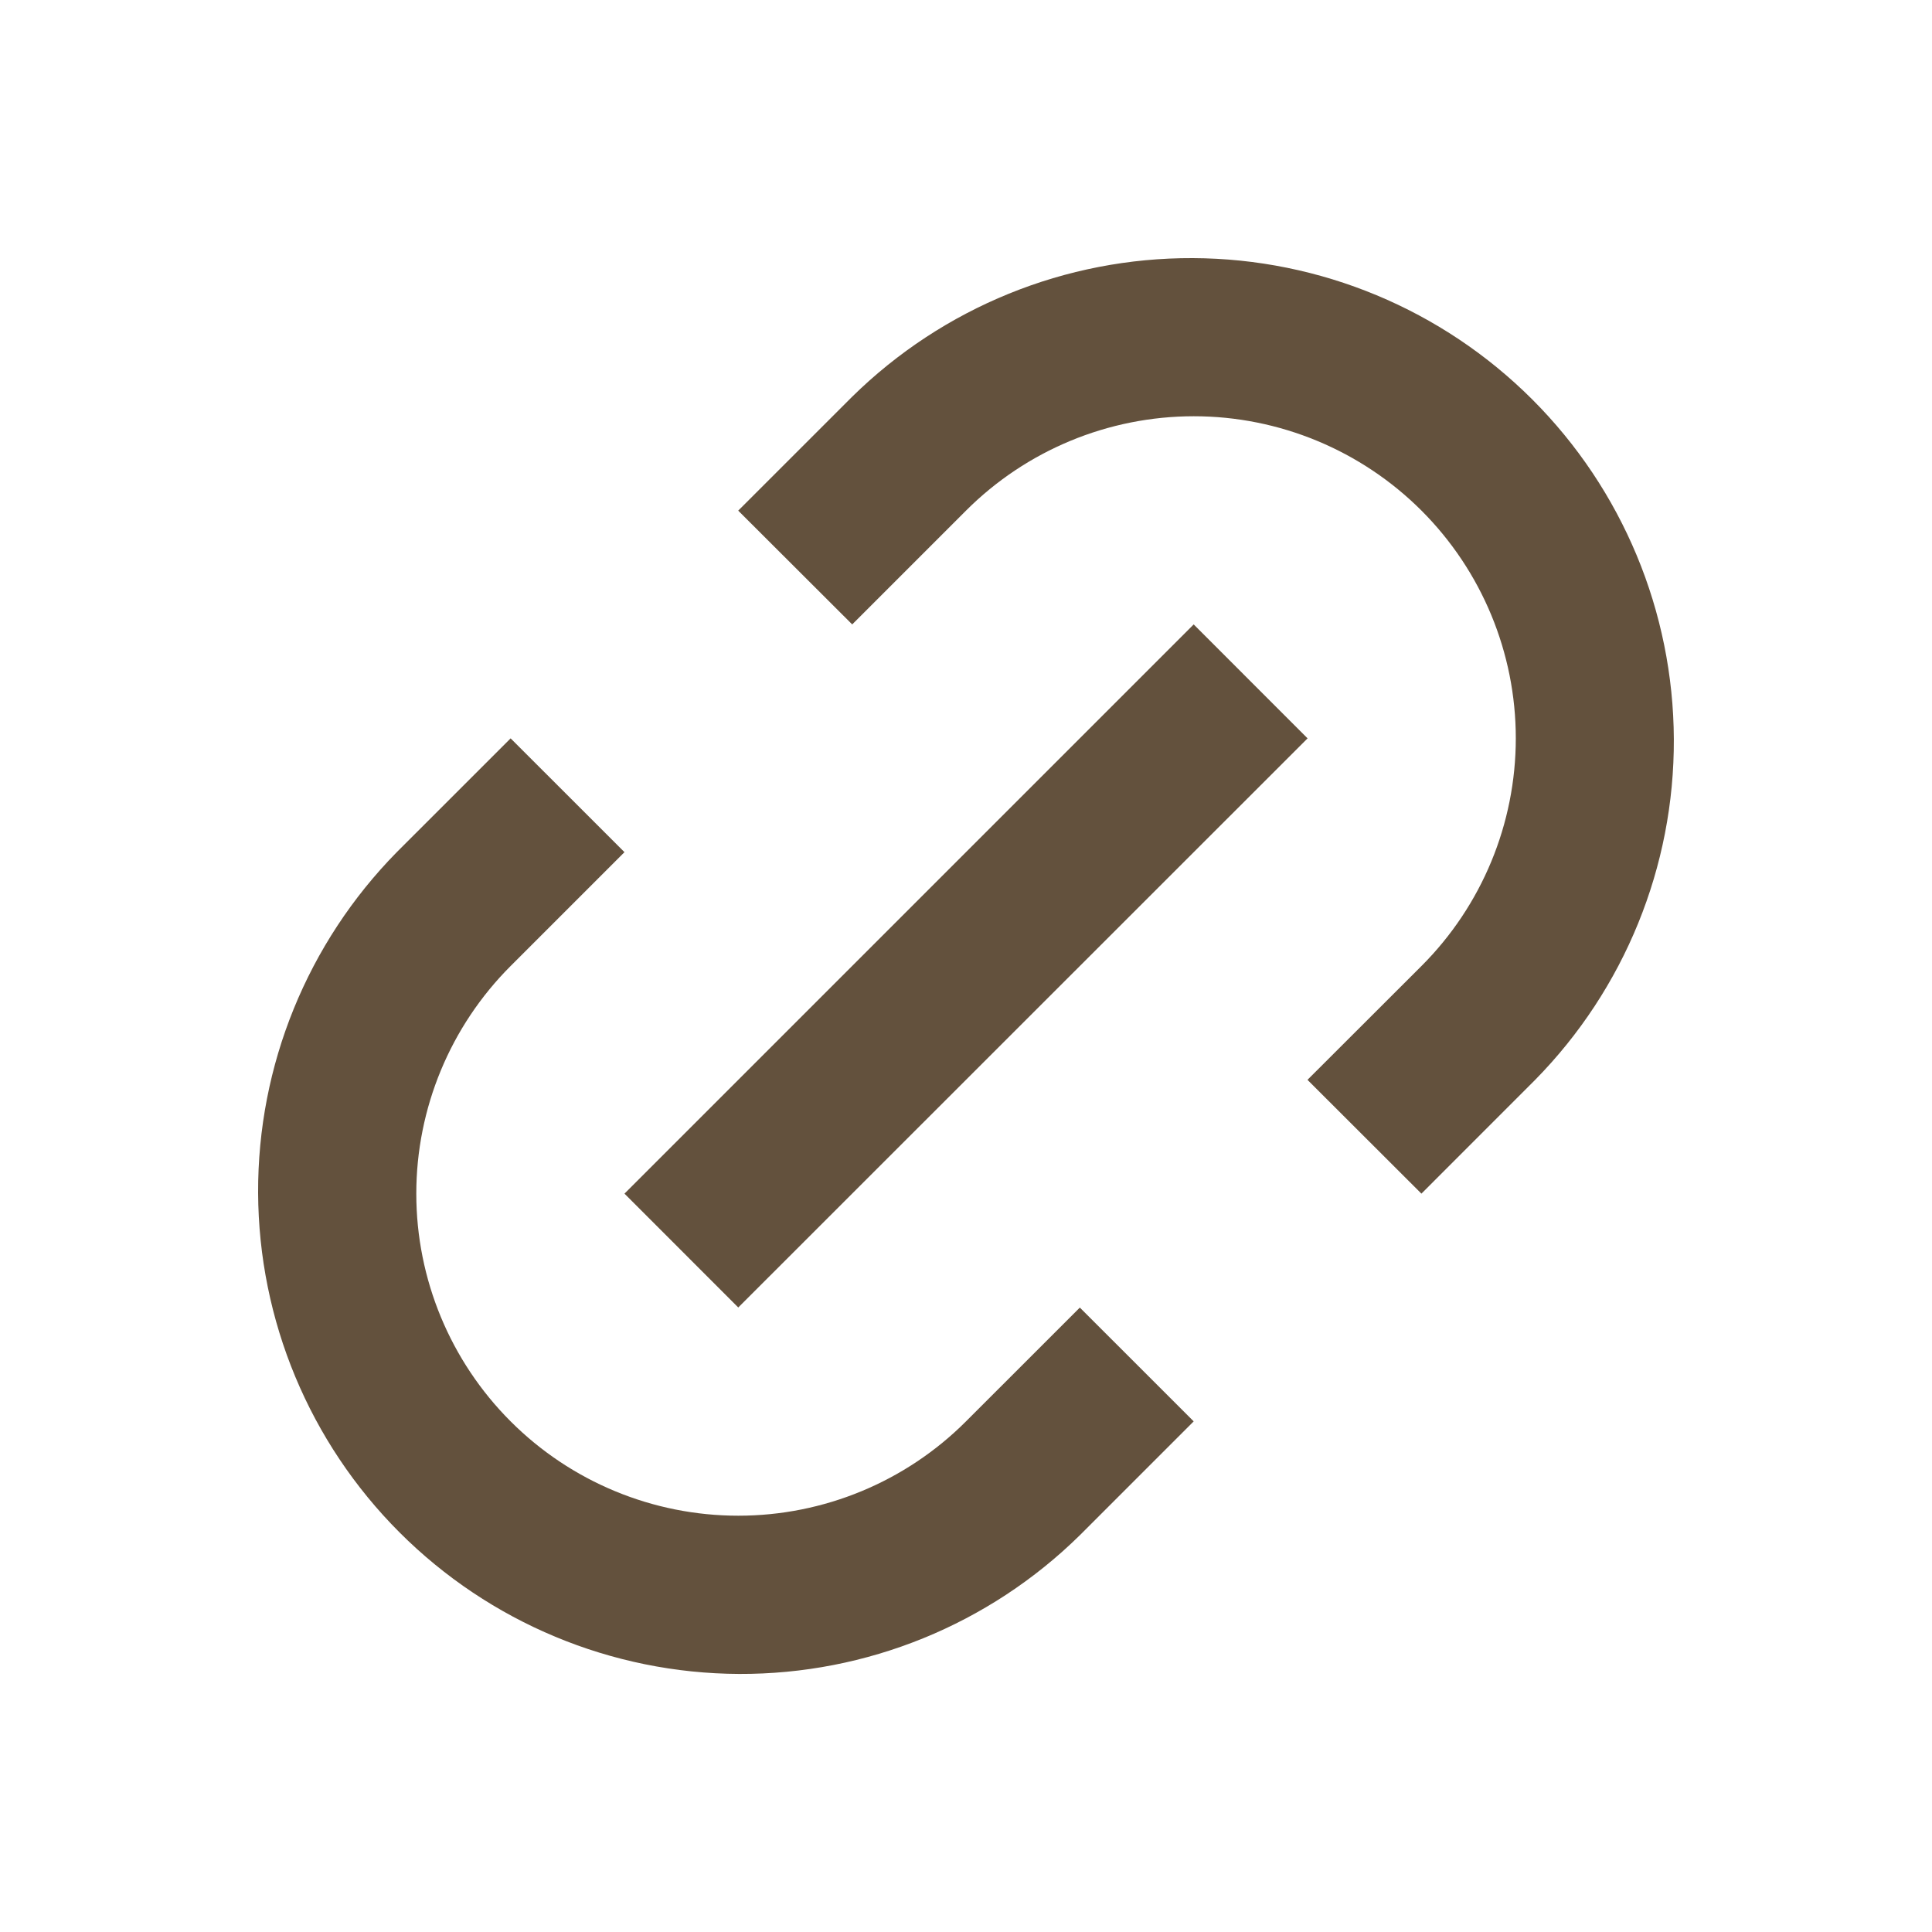 <svg width="40" height="40" viewBox="0 0 40 40" fill="none" xmlns="http://www.w3.org/2000/svg">
<path d="M29.429 24.713L27.07 22.357L29.43 20C30.681 18.75 31.383 17.054 31.383 15.285C31.383 13.517 30.68 11.821 29.43 10.571C28.179 9.321 26.483 8.618 24.715 8.618C22.946 8.619 21.251 9.321 20 10.572L17.644 12.928L15.284 10.572L17.642 8.215C19.523 6.365 22.058 5.333 24.696 5.344C27.334 5.354 29.861 6.407 31.726 8.272C33.592 10.138 34.644 12.665 34.655 15.303C34.666 17.941 33.634 20.476 31.784 22.357L29.429 24.713ZM24.714 29.428L22.357 31.785C20.477 33.635 17.941 34.667 15.303 34.657C12.665 34.646 10.138 33.593 8.273 31.728C6.407 29.862 5.355 27.335 5.344 24.697C5.333 22.059 6.365 19.524 8.215 17.643L10.572 15.287L12.929 17.643L10.572 20C9.322 21.25 8.619 22.946 8.619 24.714C8.619 26.482 9.322 28.178 10.572 29.428C11.822 30.679 13.518 31.381 15.286 31.381C17.054 31.381 18.75 30.679 20 29.428L22.357 27.072L24.714 29.428ZM24.714 12.928L27.072 15.287L15.285 27.07L12.929 24.713L24.714 12.928Z" fill="#63513D"/>
</svg>
